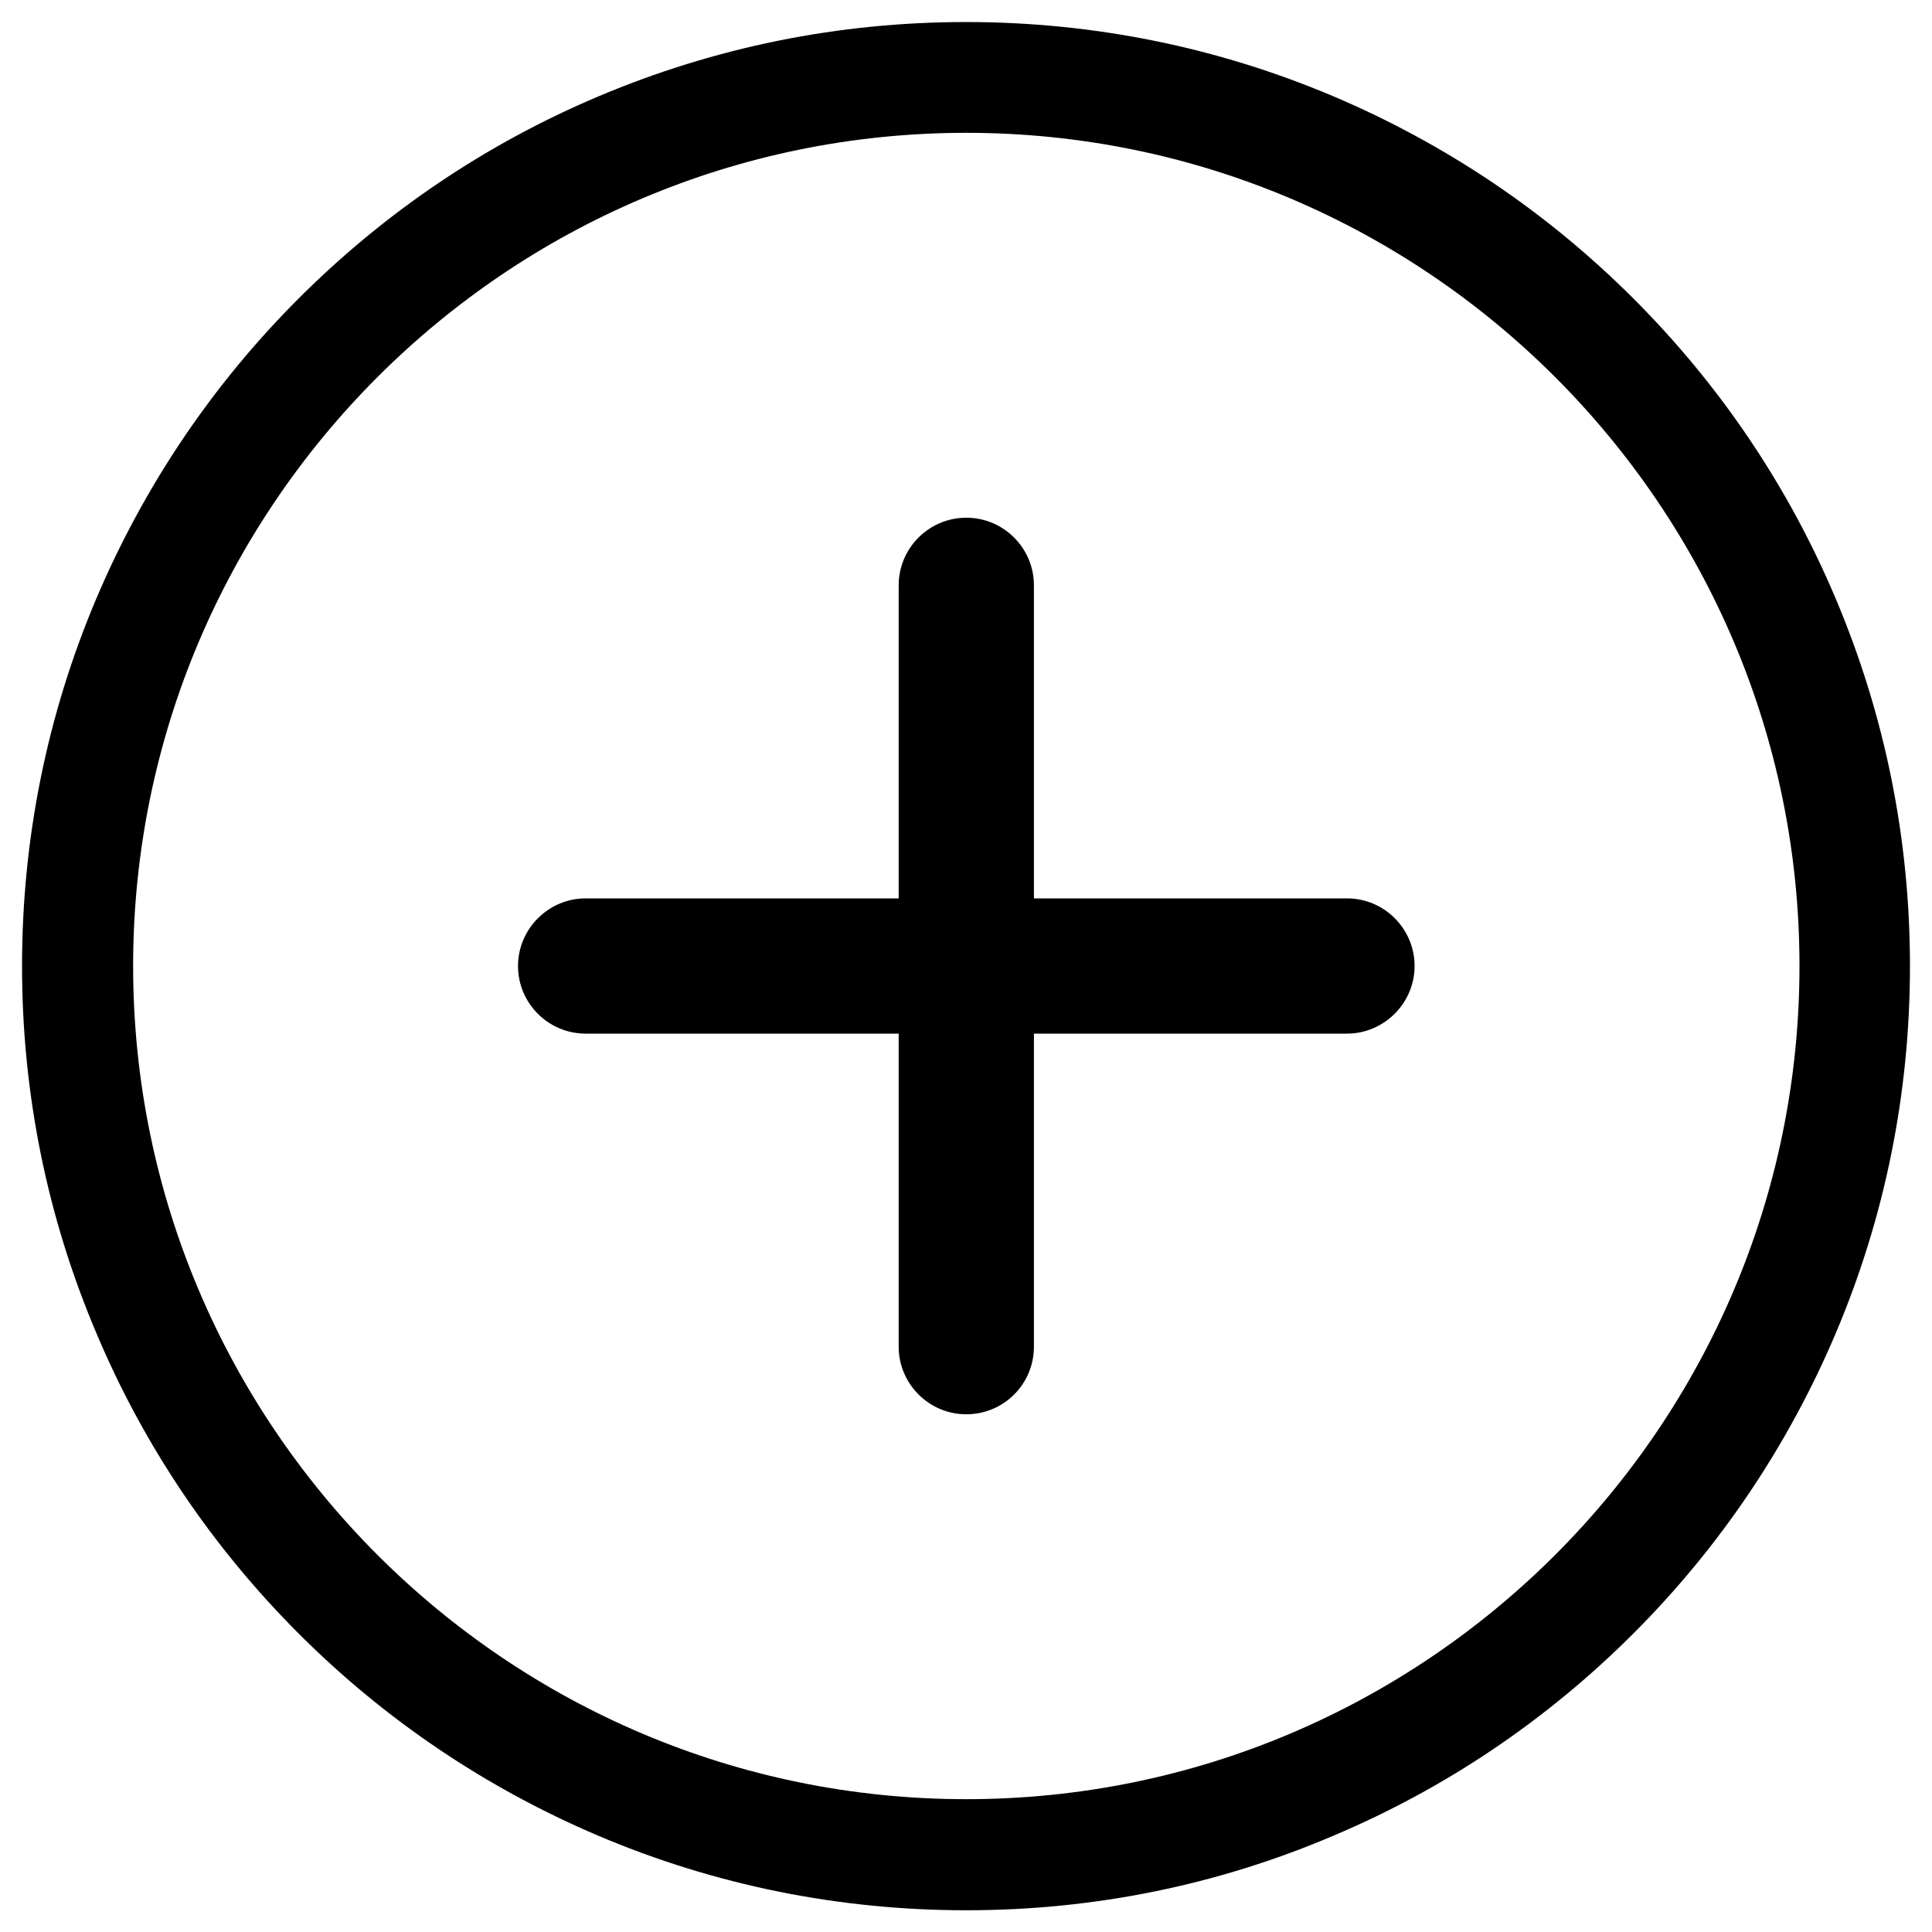 <?xml version="1.0" encoding="utf-8"?>
<!-- Generator: Adobe Illustrator 25.2.3, SVG Export Plug-In . SVG Version: 6.00 Build 0)  -->
<svg version="1.1" xmlns="http://www.w3.org/2000/svg" xmlns:xlink="http://www.w3.org/1999/xlink" x="0px" y="0px"
	 viewBox="0 0 64 64" style="enable-background:new 0 0 64 64;" xml:space="preserve">
<style type="text/css">
	.st0{display:none;}
	.st1{display:inline;fill:#21A9D8;}
</style>
<g id="Layer_2" class="st0">
	<rect x="0.01" y="0" class="st1" width="64" height="64"/>
</g>
<g id="Layer_1">
	<g>
		<path d="M32.01,46.85c-1.24,0-2.24-1.01-2.24-2.24V34.24H19.4c-1.24,0-2.24-1.01-2.24-2.24s1.01-2.24,2.24-2.24h10.37V19.39
			c0-1.24,1.01-2.24,2.24-2.24c1.24,0,2.24,1.01,2.24,2.24v10.37h10.37c1.24,0,2.24,1.01,2.24,2.24s-1.01,2.24-2.24,2.24H34.25
			v10.37C34.25,45.85,33.25,46.85,32.01,46.85z"/>
		<path d="M32.01,63.28c-4.22,0-8.32-0.83-12.17-2.46c-3.72-1.58-7.07-3.83-9.94-6.7c-2.87-2.87-5.13-6.22-6.7-9.94
			C1.56,40.32,0.73,36.22,0.73,32s0.83-8.32,2.46-12.17c1.58-3.72,3.83-7.07,6.7-9.94c2.87-2.87,6.22-5.13,9.94-6.7
			c3.86-1.63,7.95-2.46,12.17-2.46c4.22,0,8.32,0.83,12.17,2.46c3.72,1.58,7.07,3.83,9.94,6.7c2.87,2.87,5.13,6.22,6.7,9.94
			c1.63,3.86,2.46,7.95,2.46,12.17s-0.83,8.32-2.46,12.17c-1.58,3.72-3.83,7.07-6.7,9.94c-2.87,2.87-6.22,5.13-9.94,6.7
			C40.33,62.45,36.23,63.28,32.01,63.28z M32.01,4.4C16.79,4.4,4.41,16.78,4.41,32c0,15.22,12.38,27.6,27.6,27.6
			s27.6-12.38,27.6-27.6C59.61,16.78,47.23,4.4,32.01,4.4z"/>
	</g>
</g>
</svg>
